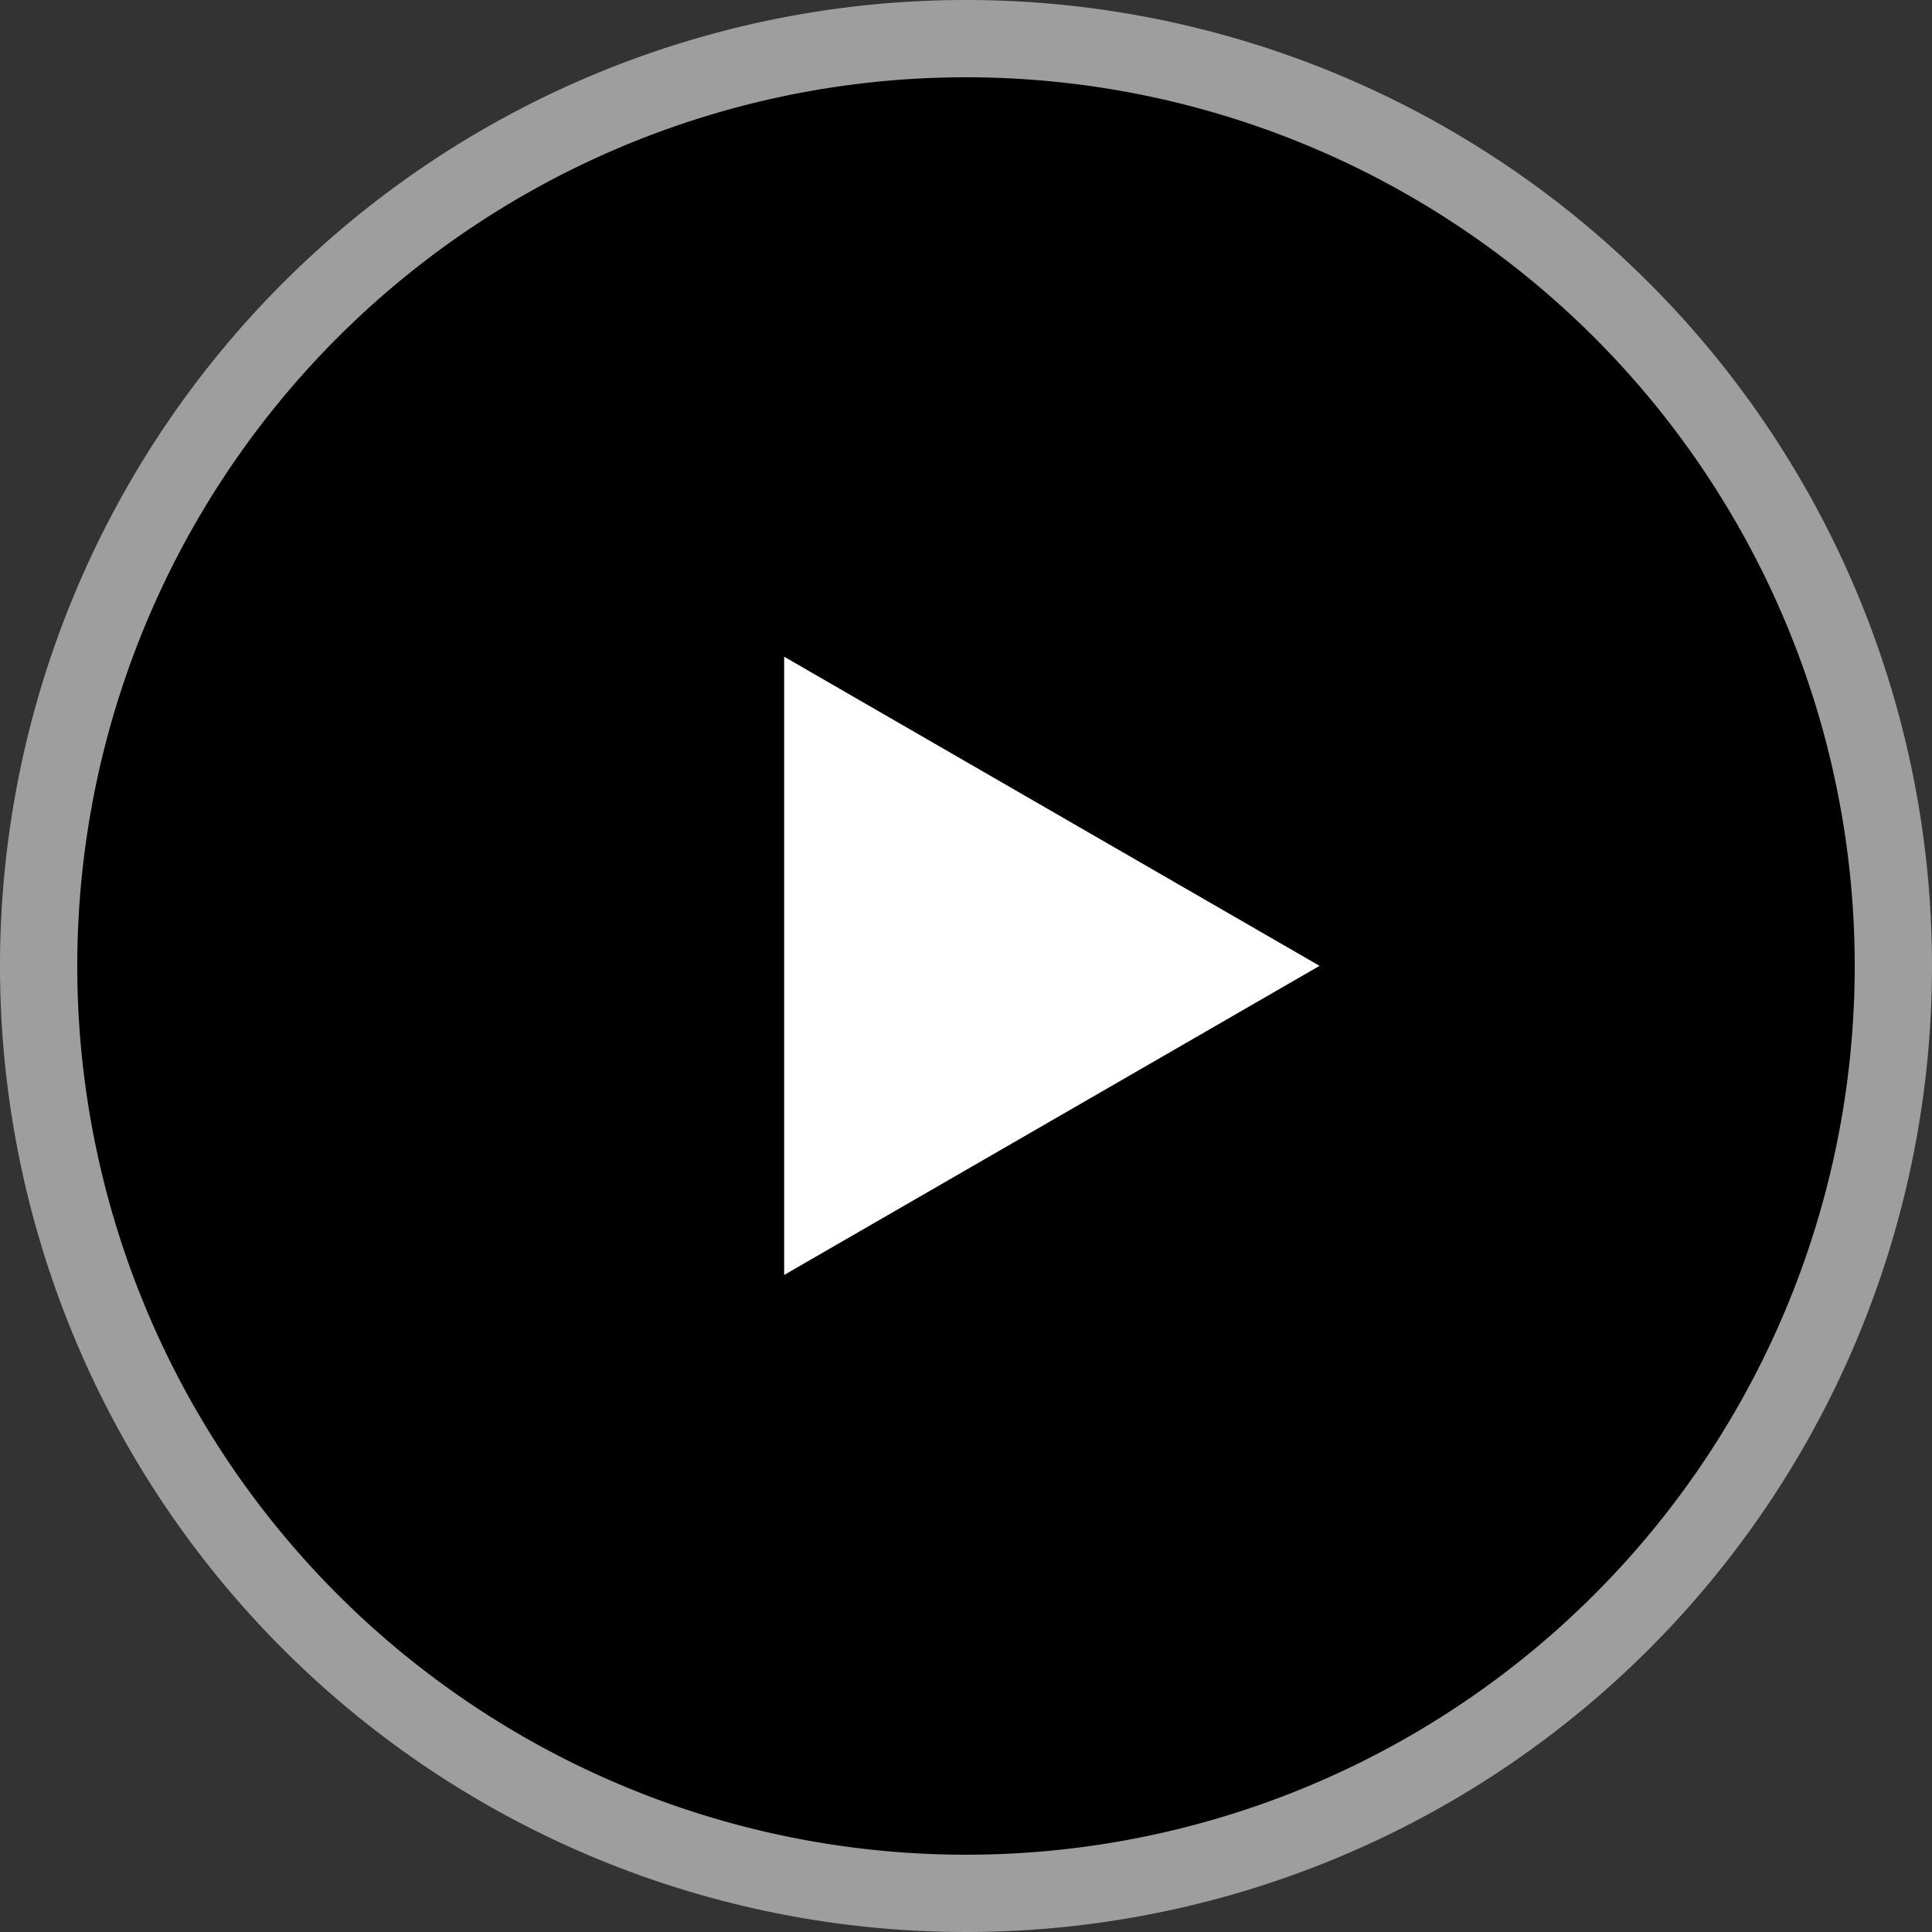 <svg xmlns="http://www.w3.org/2000/svg" width="25" height="25" viewBox="0 0 25 25">
  <rect x="0" y="0" width="25" height="25" fill="#333333" stroke="none"/>
  <g id="play-icon" transform="translate(0.5 0.5)">
    <g id="Group_44323" data-name="Group 44323">
      <path id="Path_219307" data-name="Path 219307" d="M24,12A12,12,0,1,1,12,0,12,12,0,0,1,24,12" stroke="#9e9e9e" stroke-width="1"/>
      <path id="Path_219308" data-name="Path 219308" d="M196.23,138.261v-4l3.464,2,3.464,2-3.464,2-3.464,2Z" transform="translate(-186.583 -126.263)" fill="#fff"/>
    </g>
  </g>
</svg>
